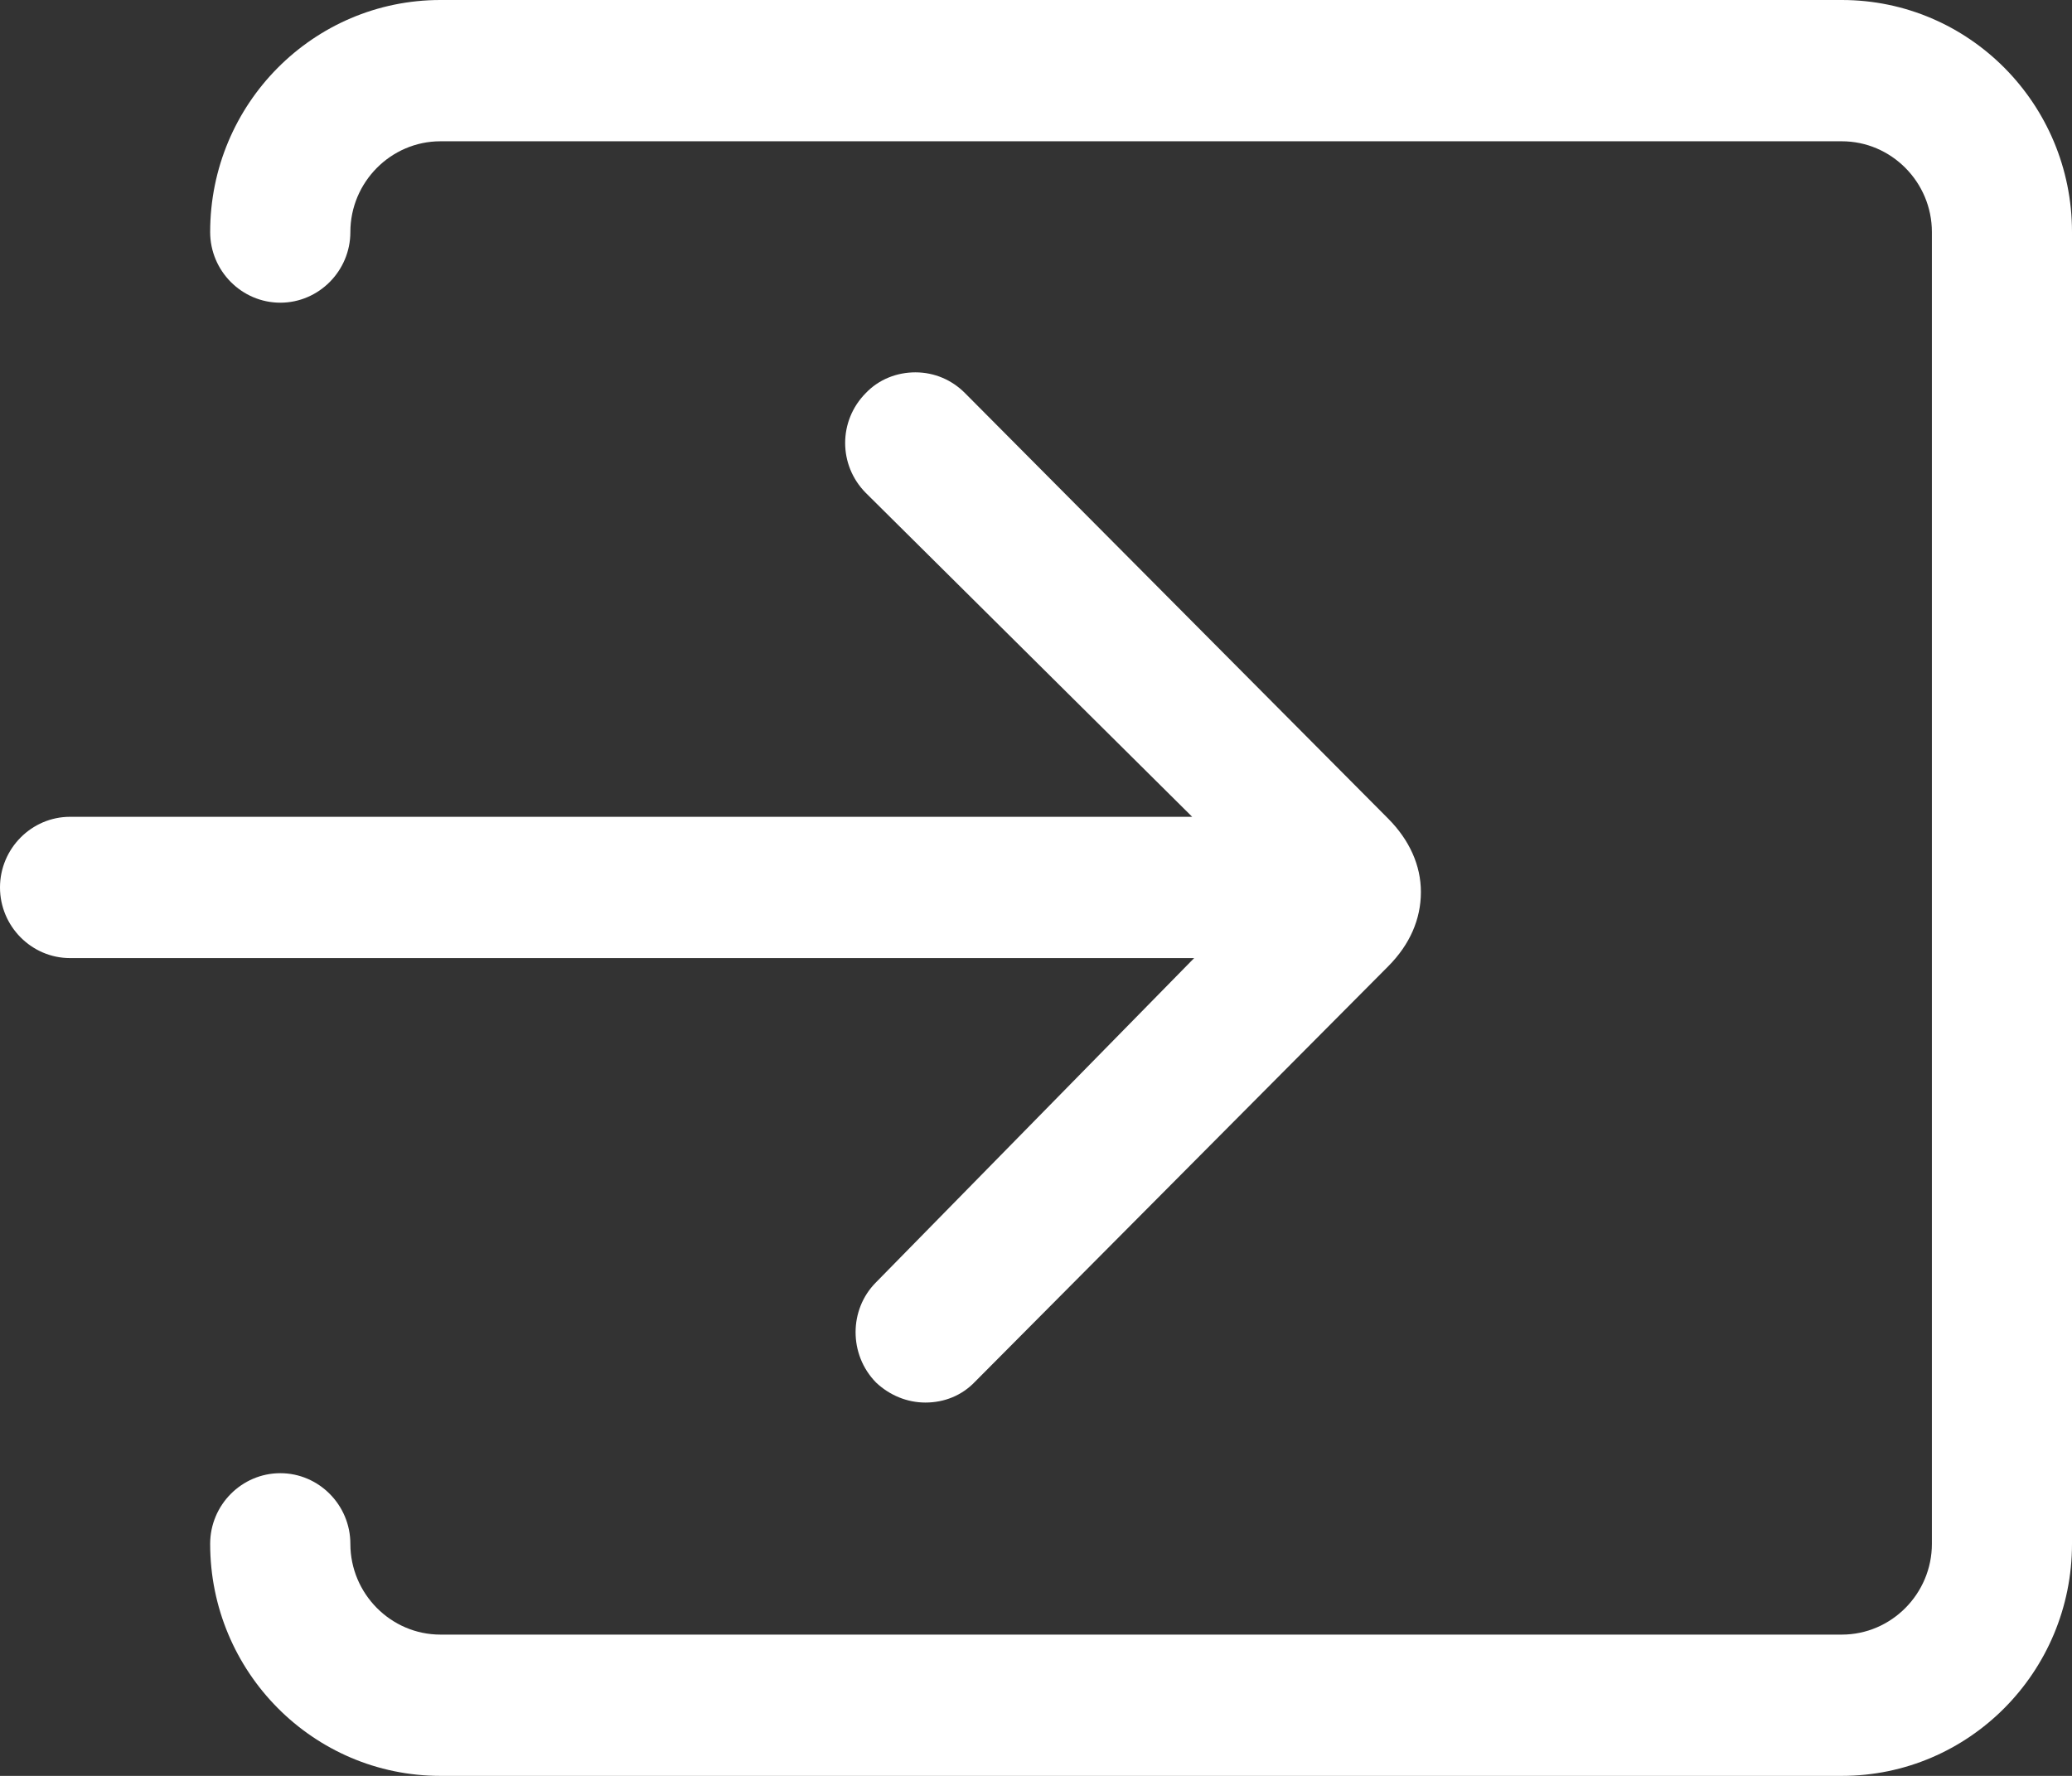 <?xml version="1.0" encoding="UTF-8"?>
<svg width="21px" height="18px" viewBox="0 0 21 18" version="1.1" xmlns="http://www.w3.org/2000/svg" xmlns:xlink="http://www.w3.org/1999/xlink">
    <rect x="0" y="0" width="21" height="18" fill="#333333" stroke="none"/>
    <!-- Generator: Sketch 52.5 (67469) - http://www.bohemiancoding.com/sketch -->
    <title>_ionicons_svg_ios-log-in</title>
    <desc>Created with Sketch.</desc>
    <g id="Page-1" stroke="none" stroke-width="1" fill="none" fill-rule="evenodd">
        <g id="Home" transform="translate(-1387, -59)" fill="#FFFFFF">
            <g id="Group-4" transform="translate(0, 32)">
                <g id="_ionicons_svg_ios-log-in" transform="translate(1387, 27)">
                    <path d="M18.667,0 L4.464,0 C3.175,0 2.13,1.053 2.13,2.352 C2.13,2.746 2.45,3.068 2.841,3.068 C3.231,3.068 3.551,2.746 3.551,2.352 C3.551,1.846 3.962,1.432 4.464,1.432 L18.667,1.432 C19.169,1.432 19.58,1.846 19.58,2.352 L19.58,15.648 C19.58,16.154 19.169,16.568 18.667,16.568 L4.464,16.568 C3.962,16.568 3.551,16.154 3.551,15.648 C3.551,15.254 3.231,14.932 2.841,14.932 C2.45,14.932 2.13,15.254 2.13,15.648 C2.13,16.947 3.175,18 4.464,18 L18.667,18 C19.955,18 21,16.947 21,15.648 L21,2.352 C21,1.053 19.955,0 18.667,0 Z" id="Path"></path>
                    <path d="M8.877,12.999 C8.603,13.275 8.603,13.73 8.877,14.011 L8.882,14.016 C9.019,14.144 9.196,14.216 9.379,14.216 C9.572,14.216 9.749,14.144 9.881,14.006 L14.071,9.793 C14.289,9.573 14.401,9.317 14.401,9.041 C14.401,8.77 14.284,8.514 14.071,8.299 L9.78,3.984 C9.648,3.851 9.47,3.774 9.278,3.774 C9.09,3.774 8.907,3.845 8.775,3.984 C8.496,4.265 8.496,4.715 8.775,4.996 L12.083,8.279 L0.71,8.279 C0.32,8.279 0,8.601 0,8.995 C0,9.389 0.32,9.711 0.71,9.711 L12.103,9.711 L8.877,12.999 Z" id="Path"></path>
                </g>
            </g>
        </g>
    </g>
</svg>
